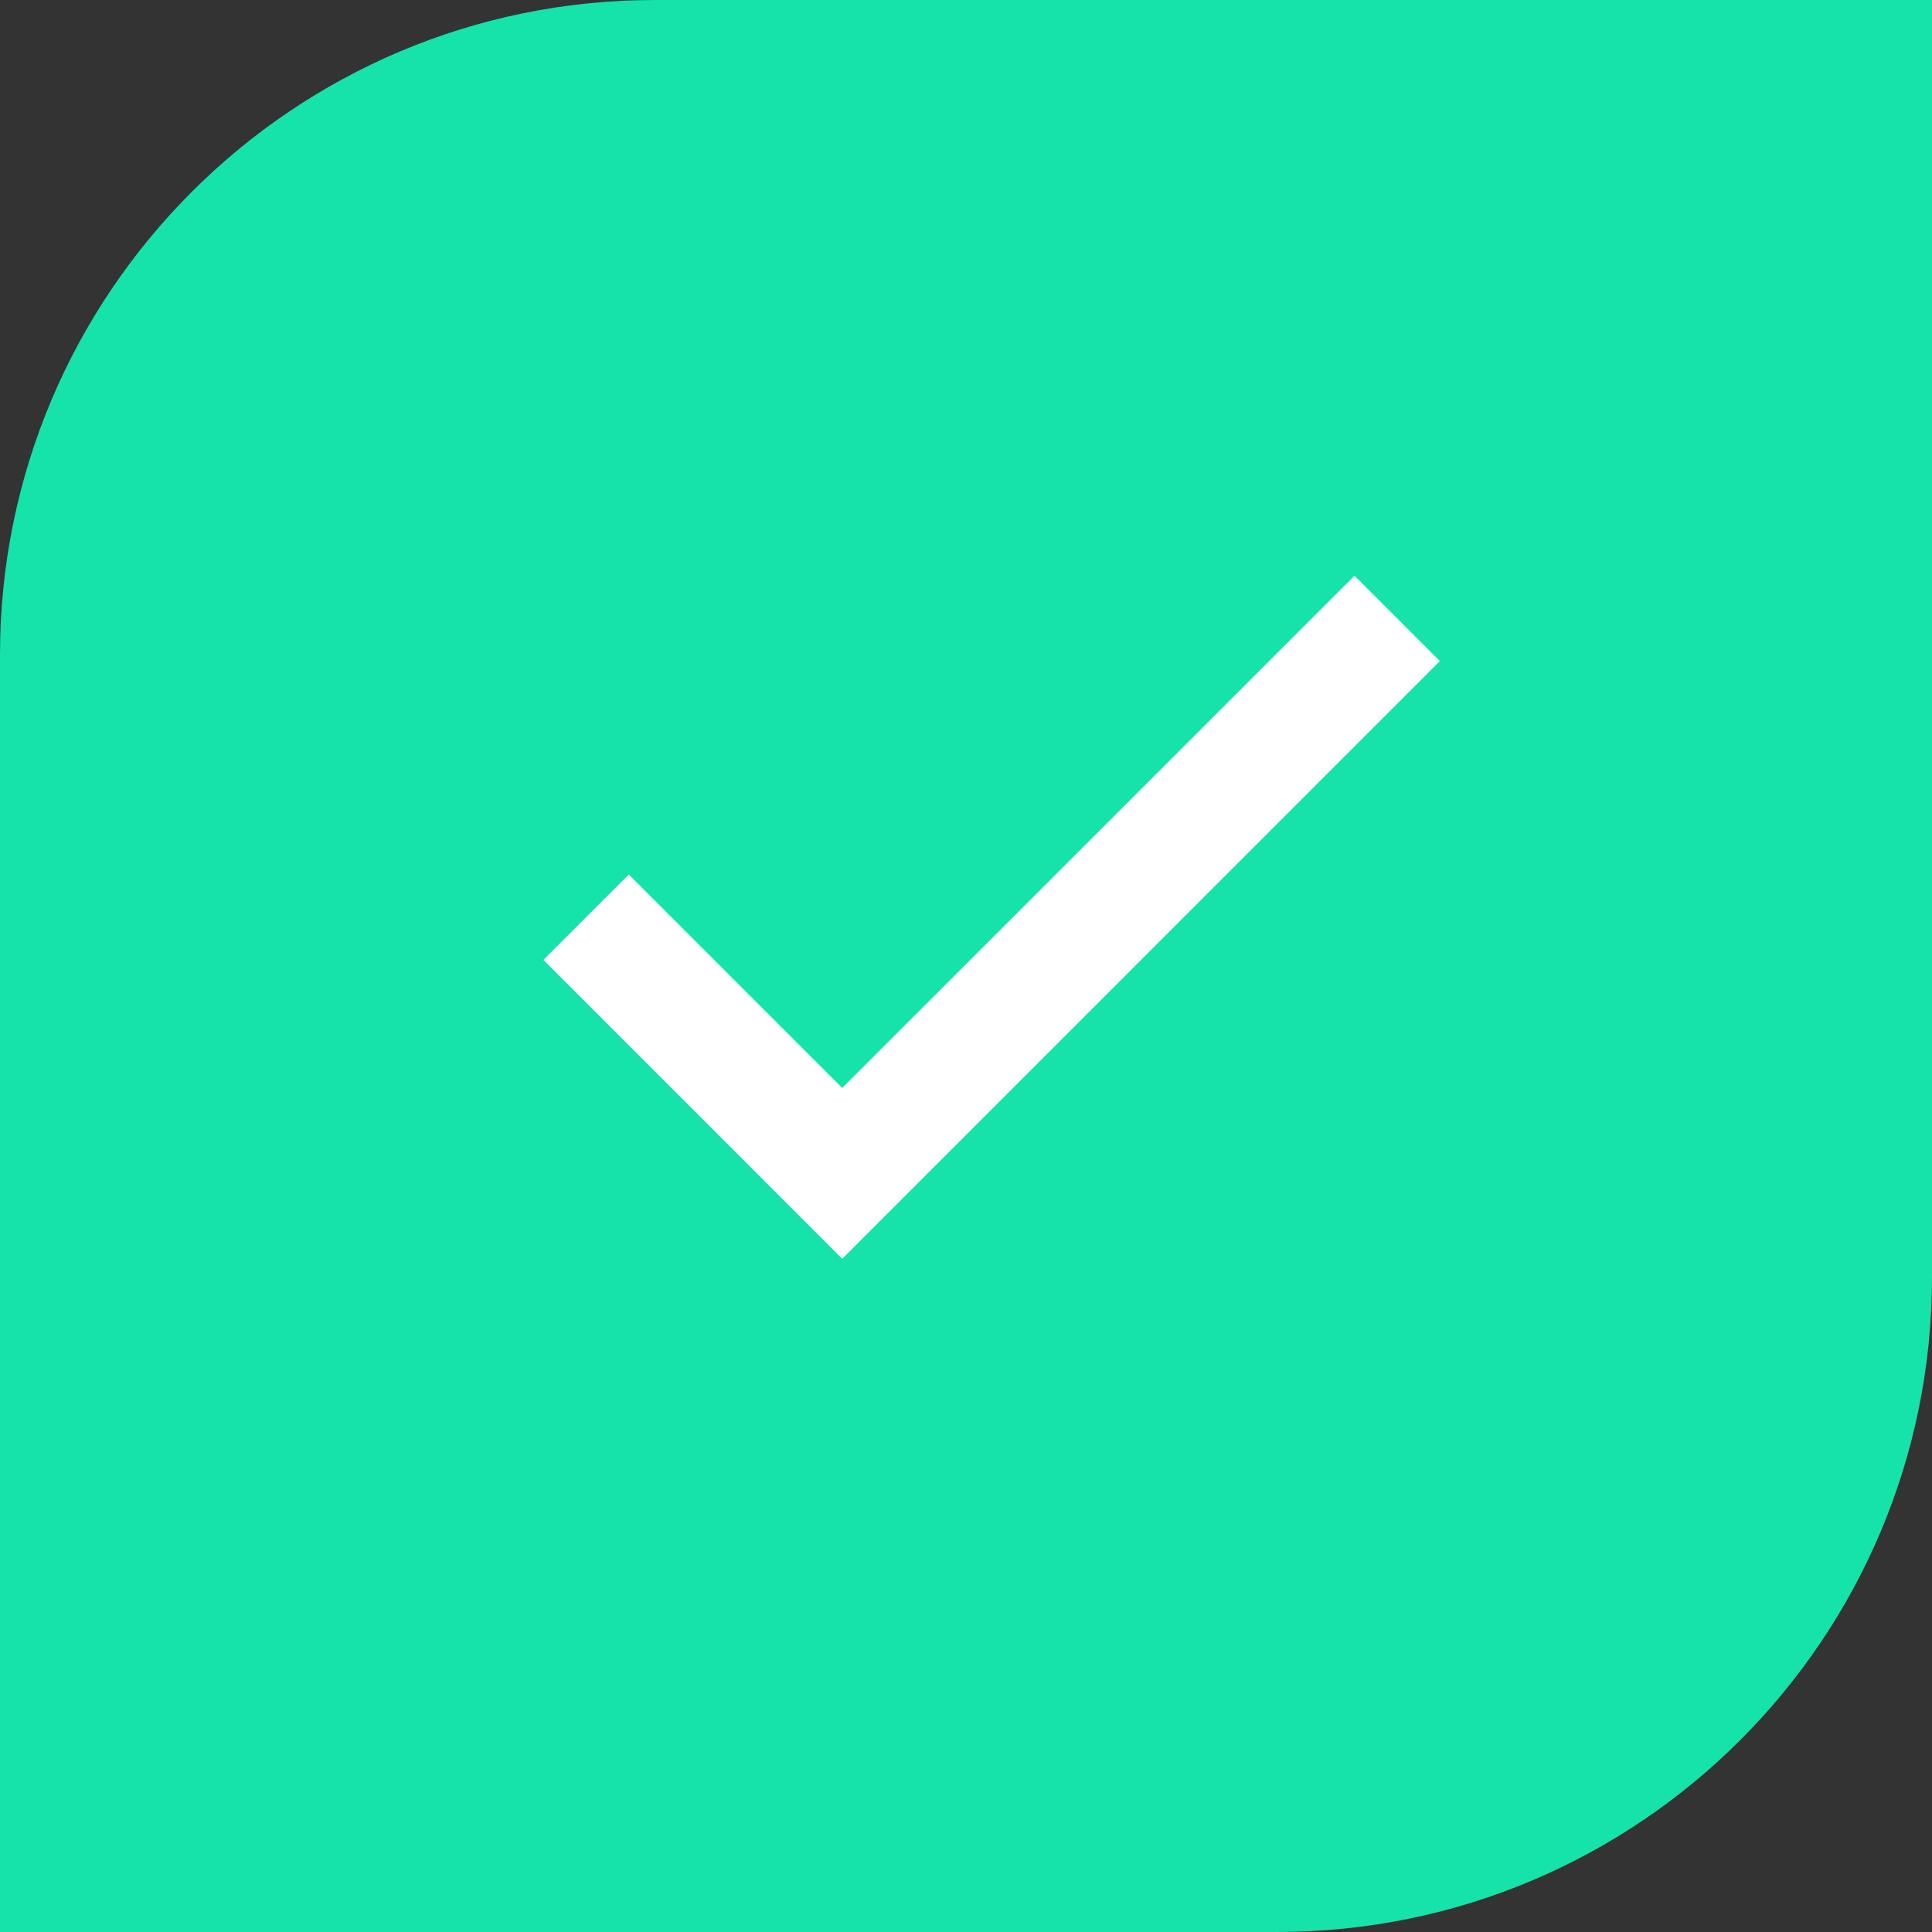 <svg width="46" height="46" viewBox="0 0 46 46" fill="none" xmlns="http://www.w3.org/2000/svg">
<rect x="0" y="0" width="46" height="46" fill="#333333" stroke="none"/>
<path d="M0 15.593C0 6.981 6.981 0 15.593 0H46V30.407C46 39.019 39.019 46 30.407 46H0V15.593Z" fill="#15E3A9"/>
<path fill-rule="evenodd" clip-rule="evenodd" d="M14.971 20.822L12.938 22.855L18.02 27.937L18.02 27.938L20.053 29.971L34.283 15.74L32.251 13.707L20.053 25.904L14.971 20.822Z" fill="white"/>
</svg>

